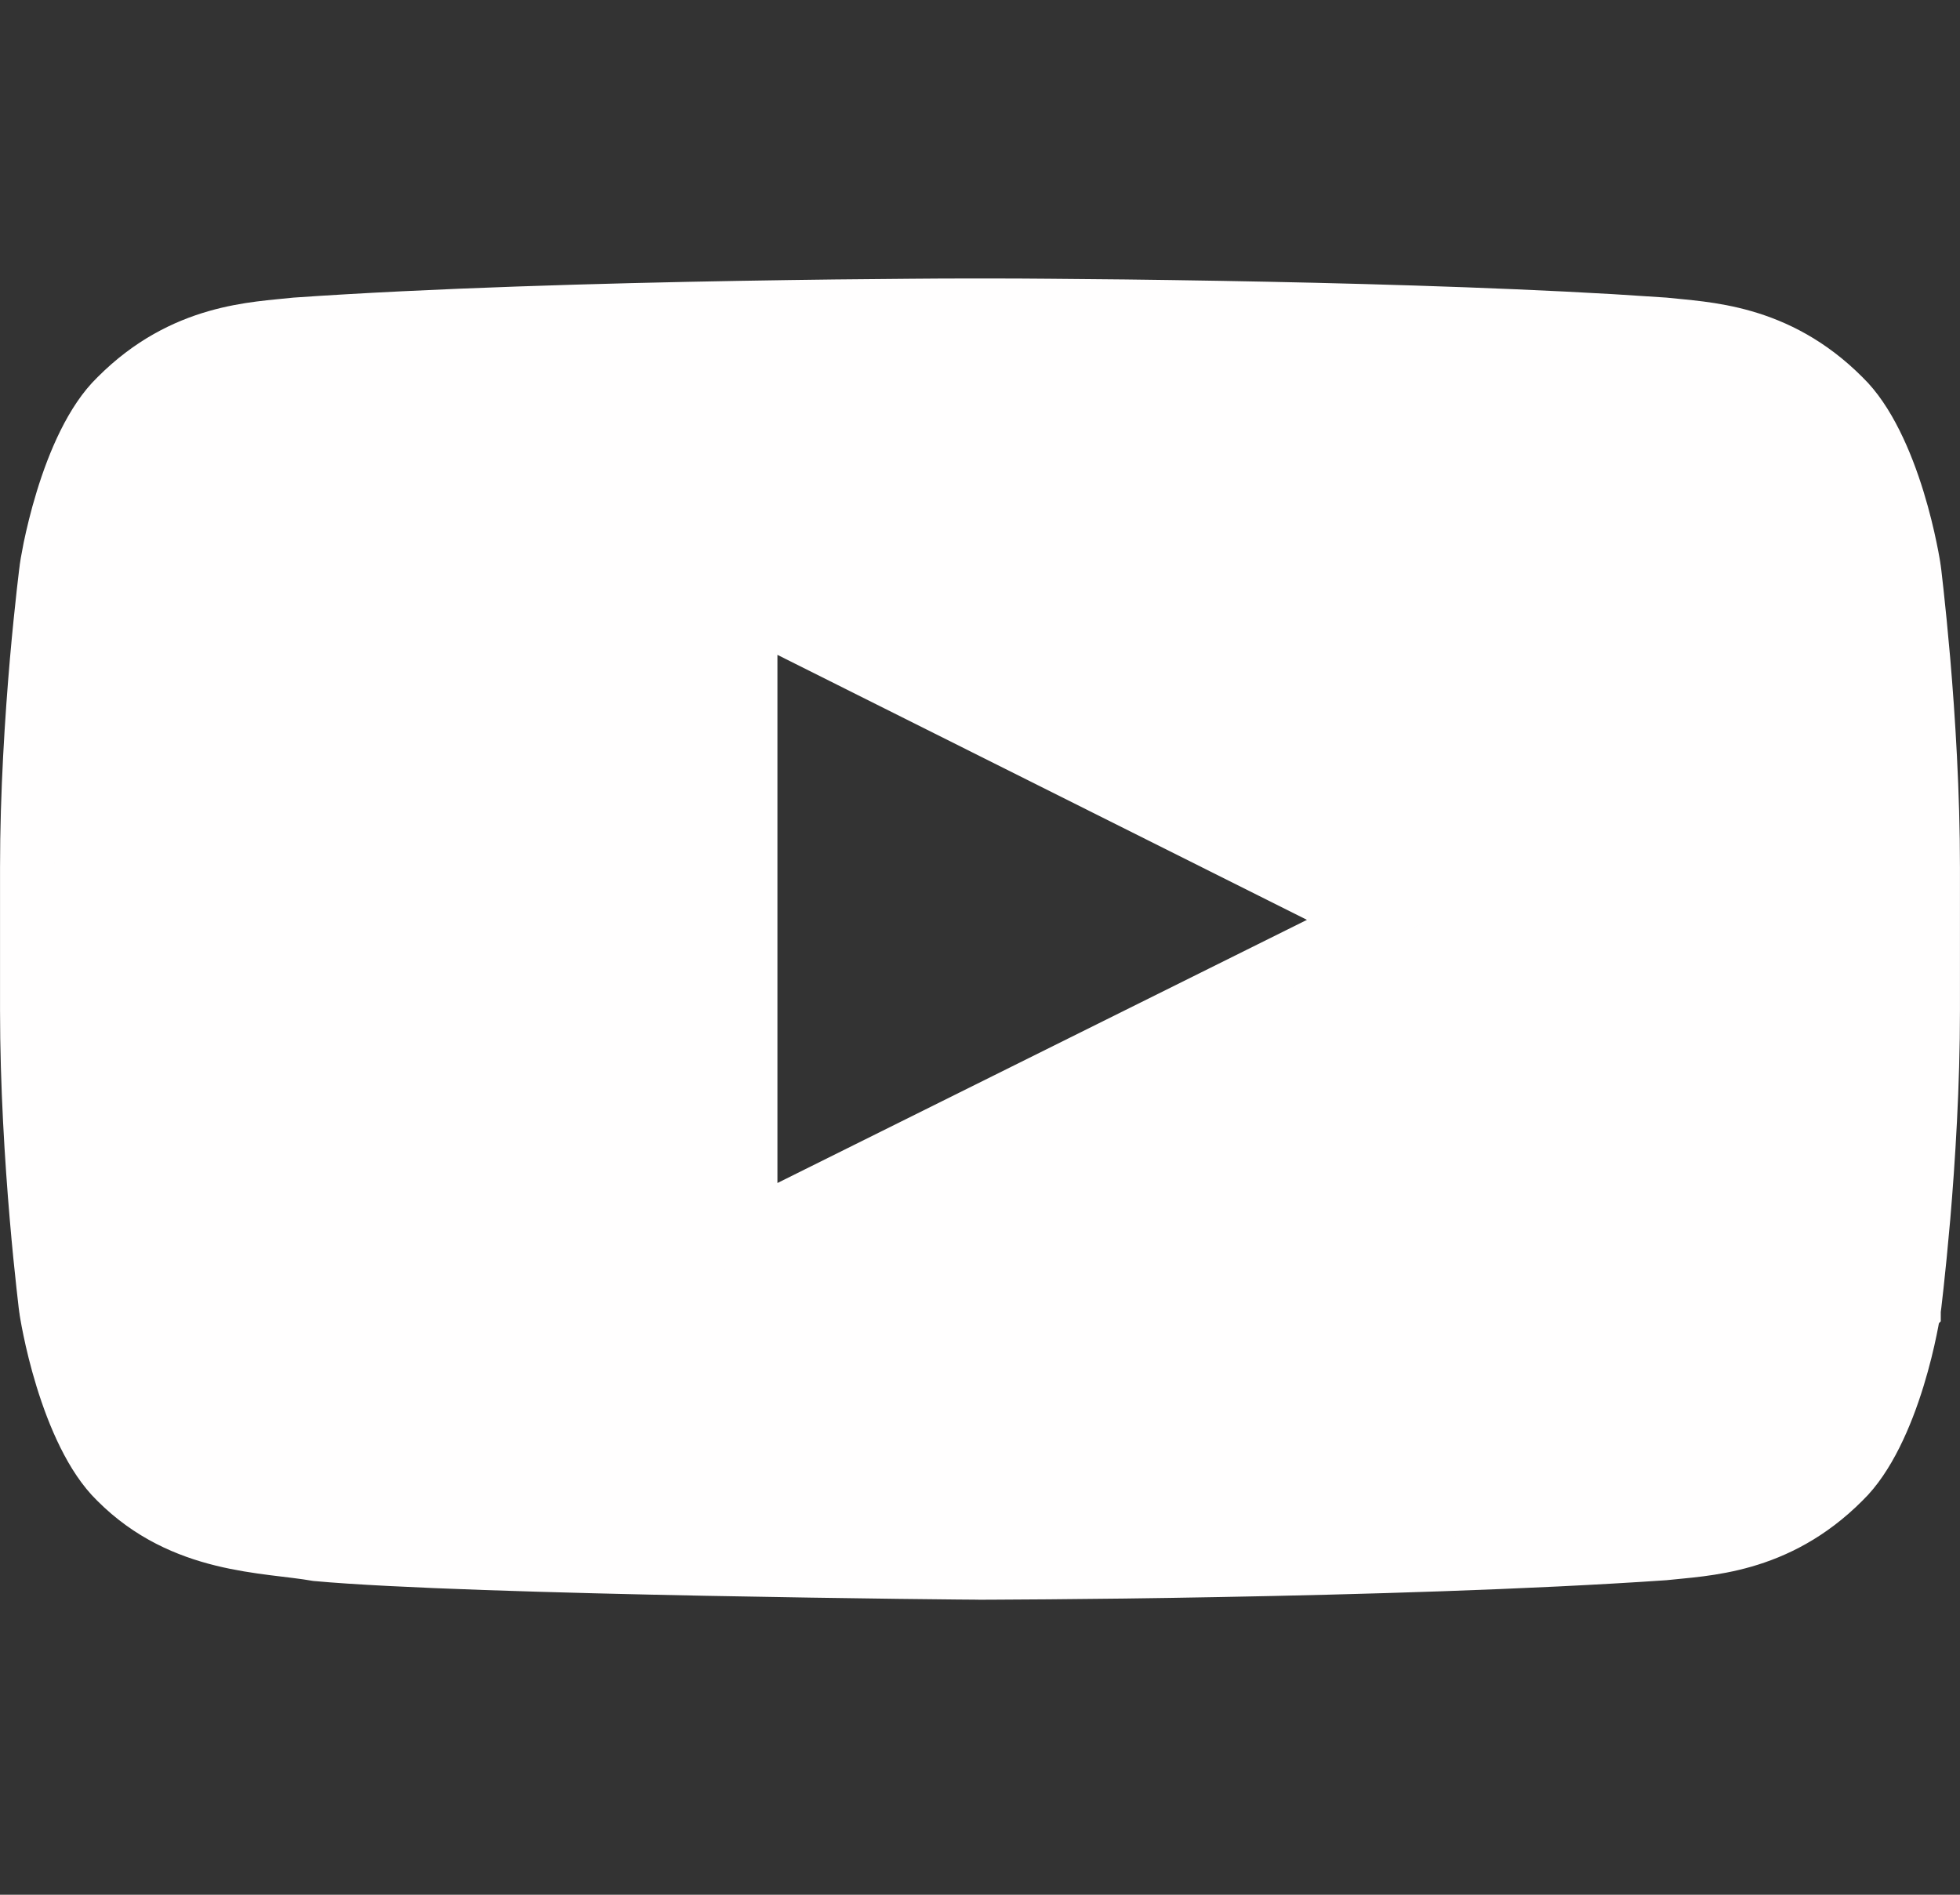 <?xml version="1.0" encoding="UTF-8"?> <svg xmlns="http://www.w3.org/2000/svg" width="30" height="29" viewBox="0 0 30 29" fill="none"><rect x="0" y="0" width="30" height="29" fill="#333333" stroke="none"/><g clip-path="url(#clip0_112_868)"><path d="M15.283 4.679C15.463 4.679 15.725 4.68 16.053 4.683C16.708 4.687 17.625 4.697 18.673 4.715C20.508 4.747 22.739 4.806 24.666 4.918L25.471 4.97C26.092 5.039 27.199 5.051 28.211 6.066L28.217 6.072C28.587 6.43 28.862 7.055 29.044 7.647C29.132 7.934 29.194 8.197 29.233 8.387C29.253 8.482 29.267 8.558 29.276 8.61C29.281 8.636 29.284 8.656 29.286 8.669C29.287 8.675 29.288 8.681 29.288 8.684L29.289 8.687C29.29 8.691 29.29 8.696 29.291 8.703C29.293 8.72 29.297 8.746 29.301 8.779C29.309 8.846 29.32 8.945 29.334 9.071C29.362 9.323 29.398 9.684 29.436 10.117C29.51 10.984 29.583 12.135 29.583 13.281V15.46C29.583 16.609 29.51 17.761 29.436 18.627C29.398 19.059 29.362 19.419 29.334 19.671C29.32 19.797 29.309 19.895 29.301 19.962C29.297 19.995 29.293 20.021 29.291 20.038C29.29 20.045 29.29 20.051 29.289 20.055V20.056C29.289 20.056 29.288 20.057 29.288 20.059C29.288 20.061 29.287 20.066 29.286 20.072C29.284 20.085 29.281 20.105 29.276 20.131C29.267 20.183 29.253 20.26 29.233 20.355C29.194 20.545 29.132 20.807 29.044 21.094C28.862 21.686 28.587 22.311 28.217 22.669L28.211 22.675C27.198 23.691 26.089 23.702 25.469 23.771C23.382 23.914 20.767 23.989 18.669 24.027C17.62 24.047 16.702 24.057 16.047 24.062C15.719 24.065 15.457 24.067 15.277 24.067C15.187 24.068 15.117 24.068 15.07 24.068H14.981C14.967 24.068 14.945 24.068 14.916 24.067C14.858 24.067 14.773 24.067 14.664 24.065C14.446 24.063 14.133 24.059 13.749 24.055C12.981 24.045 11.932 24.03 10.809 24.008C8.561 23.964 6.035 23.892 4.848 23.784C4.069 23.647 2.794 23.689 1.783 22.675L1.778 22.67C1.41 22.312 1.138 21.686 0.956 21.094C0.868 20.807 0.806 20.545 0.767 20.355C0.747 20.26 0.733 20.183 0.724 20.131C0.719 20.105 0.716 20.085 0.714 20.072C0.713 20.066 0.712 20.061 0.712 20.059C0.712 20.057 0.711 20.055 0.711 20.055C0.71 20.051 0.71 20.045 0.709 20.038C0.707 20.021 0.703 19.995 0.699 19.962C0.691 19.895 0.68 19.796 0.666 19.67C0.638 19.418 0.601 19.057 0.564 18.624C0.49 17.757 0.417 16.606 0.417 15.46V13.281C0.417 12.135 0.492 10.984 0.567 10.117C0.605 9.685 0.643 9.324 0.671 9.072C0.685 8.946 0.697 8.847 0.705 8.78C0.709 8.747 0.713 8.721 0.715 8.704C0.716 8.696 0.716 8.69 0.717 8.686C0.717 8.683 0.718 8.682 0.718 8.681V8.68L0.729 8.609C0.738 8.557 0.752 8.481 0.771 8.386C0.811 8.196 0.872 7.934 0.96 7.647C1.141 7.055 1.413 6.43 1.783 6.072L1.789 6.066C2.801 5.051 3.908 5.039 4.529 4.97C6.616 4.825 9.23 4.751 11.327 4.715C12.375 4.697 13.292 4.687 13.947 4.683C14.275 4.68 14.537 4.679 14.717 4.679H15.283ZM11.483 18.777L12.086 18.479L20.189 14.452L20.938 14.08L20.19 13.706L12.087 9.651L11.483 9.35V18.777Z" fill="#FFFEFE" stroke="#FFFEFE" stroke-width="0.833"></path></g><defs><clipPath id="clip0_112_868"><rect width="30" height="28.755" fill="white"></rect></clipPath></defs></svg> 